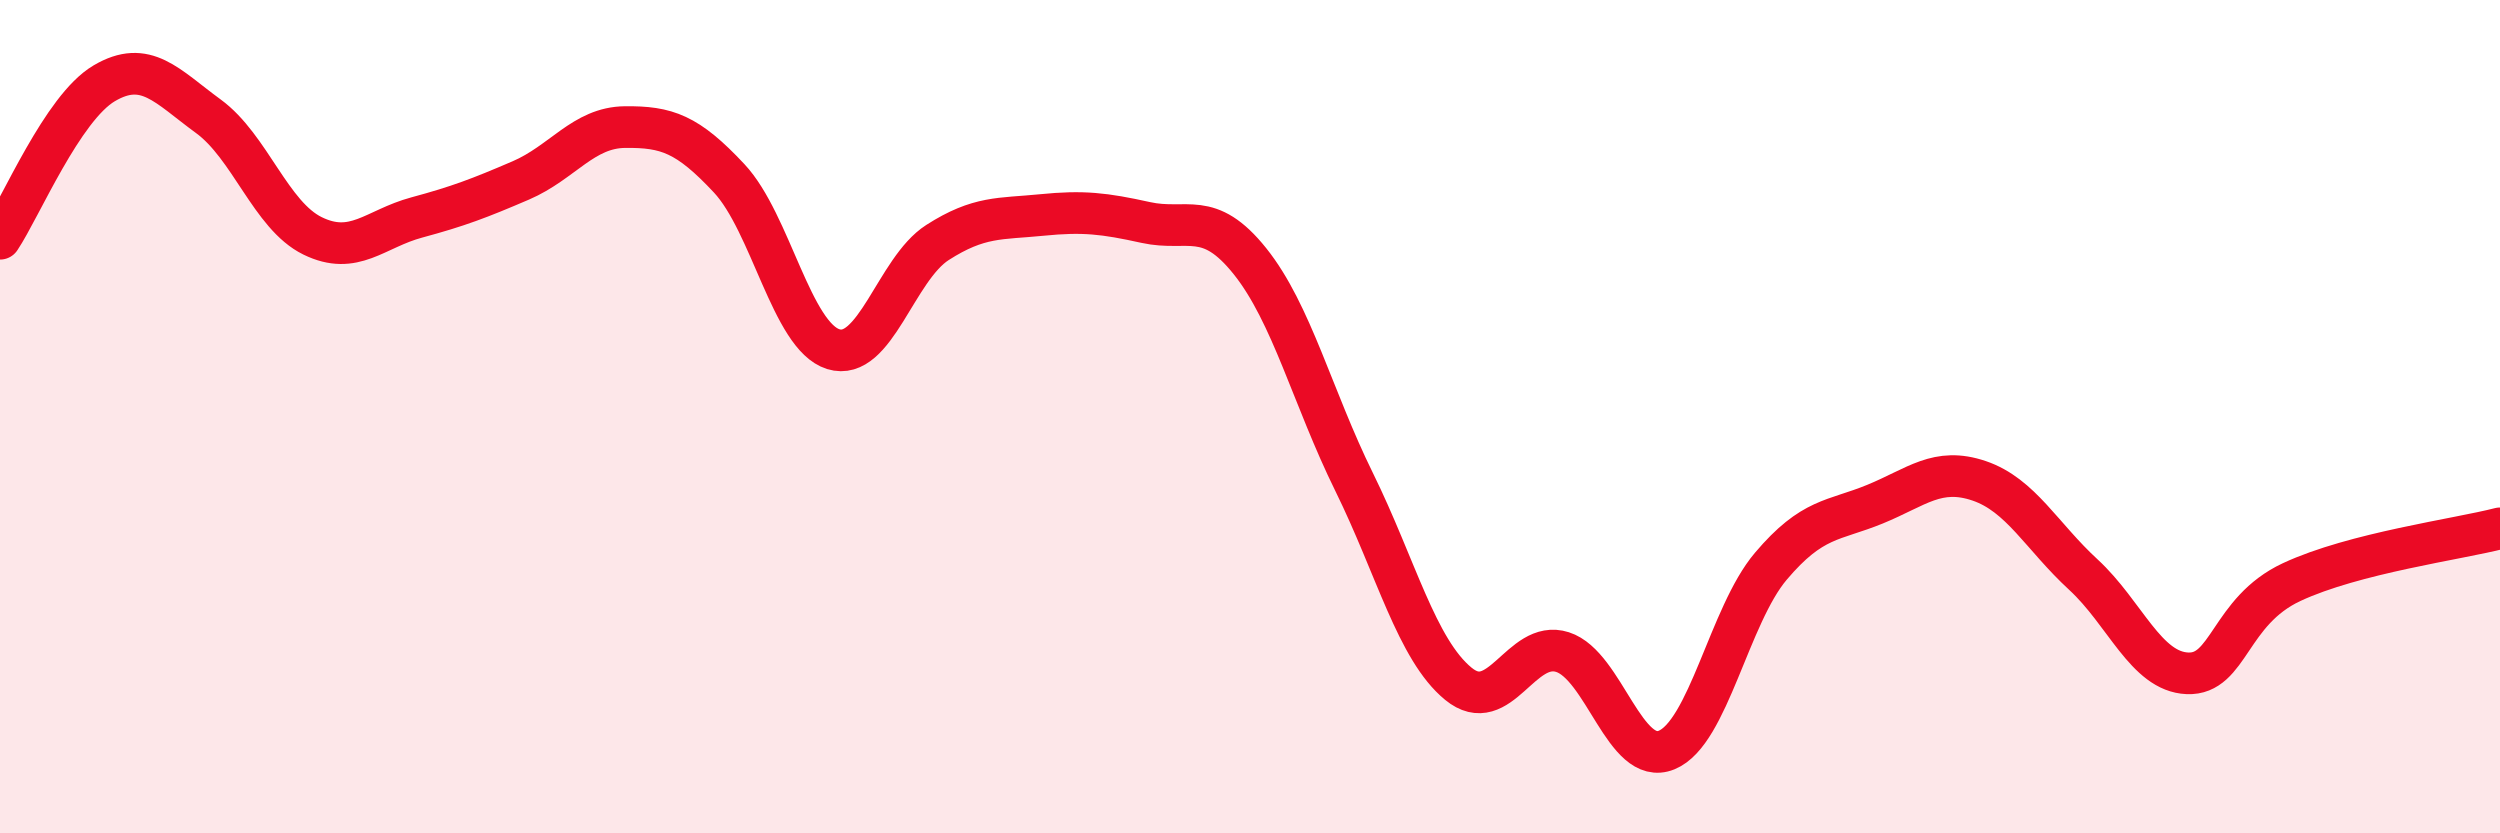 
    <svg width="60" height="20" viewBox="0 0 60 20" xmlns="http://www.w3.org/2000/svg">
      <path
        d="M 0,5.73 C 0.5,4.98 1.5,2.59 2.5,2 C 3.5,1.41 4,2.06 5,2.79 C 6,3.52 6.5,5.17 7.5,5.66 C 8.5,6.15 9,5.49 10,5.22 C 11,4.95 11.5,4.76 12.5,4.33 C 13.5,3.9 14,3.06 15,3.05 C 16,3.04 16.5,3.21 17.5,4.28 C 18.5,5.35 19,8.07 20,8.38 C 21,8.69 21.5,6.46 22.5,5.82 C 23.5,5.18 24,5.26 25,5.16 C 26,5.06 26.5,5.12 27.5,5.34 C 28.5,5.56 29,5.02 30,6.27 C 31,7.52 31.5,9.54 32.5,11.57 C 33.5,13.6 34,15.59 35,16.41 C 36,17.23 36.5,15.33 37.5,15.65 C 38.5,15.97 39,18.41 40,18 C 41,17.59 41.5,14.77 42.5,13.59 C 43.5,12.41 44,12.51 45,12.1 C 46,11.69 46.5,11.2 47.5,11.54 C 48.5,11.88 49,12.87 50,13.79 C 51,14.71 51.5,16.12 52.5,16.16 C 53.5,16.2 53.5,14.67 55,13.97 C 56.5,13.27 59,12.94 60,12.68L60 20L0 20Z"
        fill="#EB0A25"
        opacity="0.1"
        stroke-linecap="round"
        stroke-linejoin="round"
      />
      <path
        d="M 0,5.73 C 0.5,4.98 1.5,2.59 2.5,2 C 3.5,1.41 4,2.06 5,2.79 C 6,3.52 6.5,5.17 7.5,5.66 C 8.5,6.15 9,5.49 10,5.22 C 11,4.95 11.5,4.76 12.5,4.33 C 13.5,3.9 14,3.06 15,3.05 C 16,3.04 16.5,3.21 17.5,4.28 C 18.5,5.35 19,8.07 20,8.38 C 21,8.69 21.5,6.46 22.5,5.82 C 23.5,5.18 24,5.26 25,5.16 C 26,5.06 26.5,5.12 27.5,5.34 C 28.5,5.56 29,5.02 30,6.27 C 31,7.52 31.5,9.54 32.5,11.57 C 33.5,13.6 34,15.59 35,16.41 C 36,17.23 36.5,15.33 37.5,15.65 C 38.5,15.97 39,18.41 40,18 C 41,17.59 41.5,14.77 42.5,13.59 C 43.5,12.41 44,12.51 45,12.1 C 46,11.69 46.5,11.2 47.5,11.54 C 48.5,11.88 49,12.87 50,13.79 C 51,14.71 51.5,16.12 52.5,16.16 C 53.5,16.2 53.5,14.67 55,13.97 C 56.5,13.27 59,12.94 60,12.68"
        stroke="#EB0A25"
        stroke-width="1"
        fill="none"
        stroke-linecap="round"
        stroke-linejoin="round"
      />
    </svg>
  